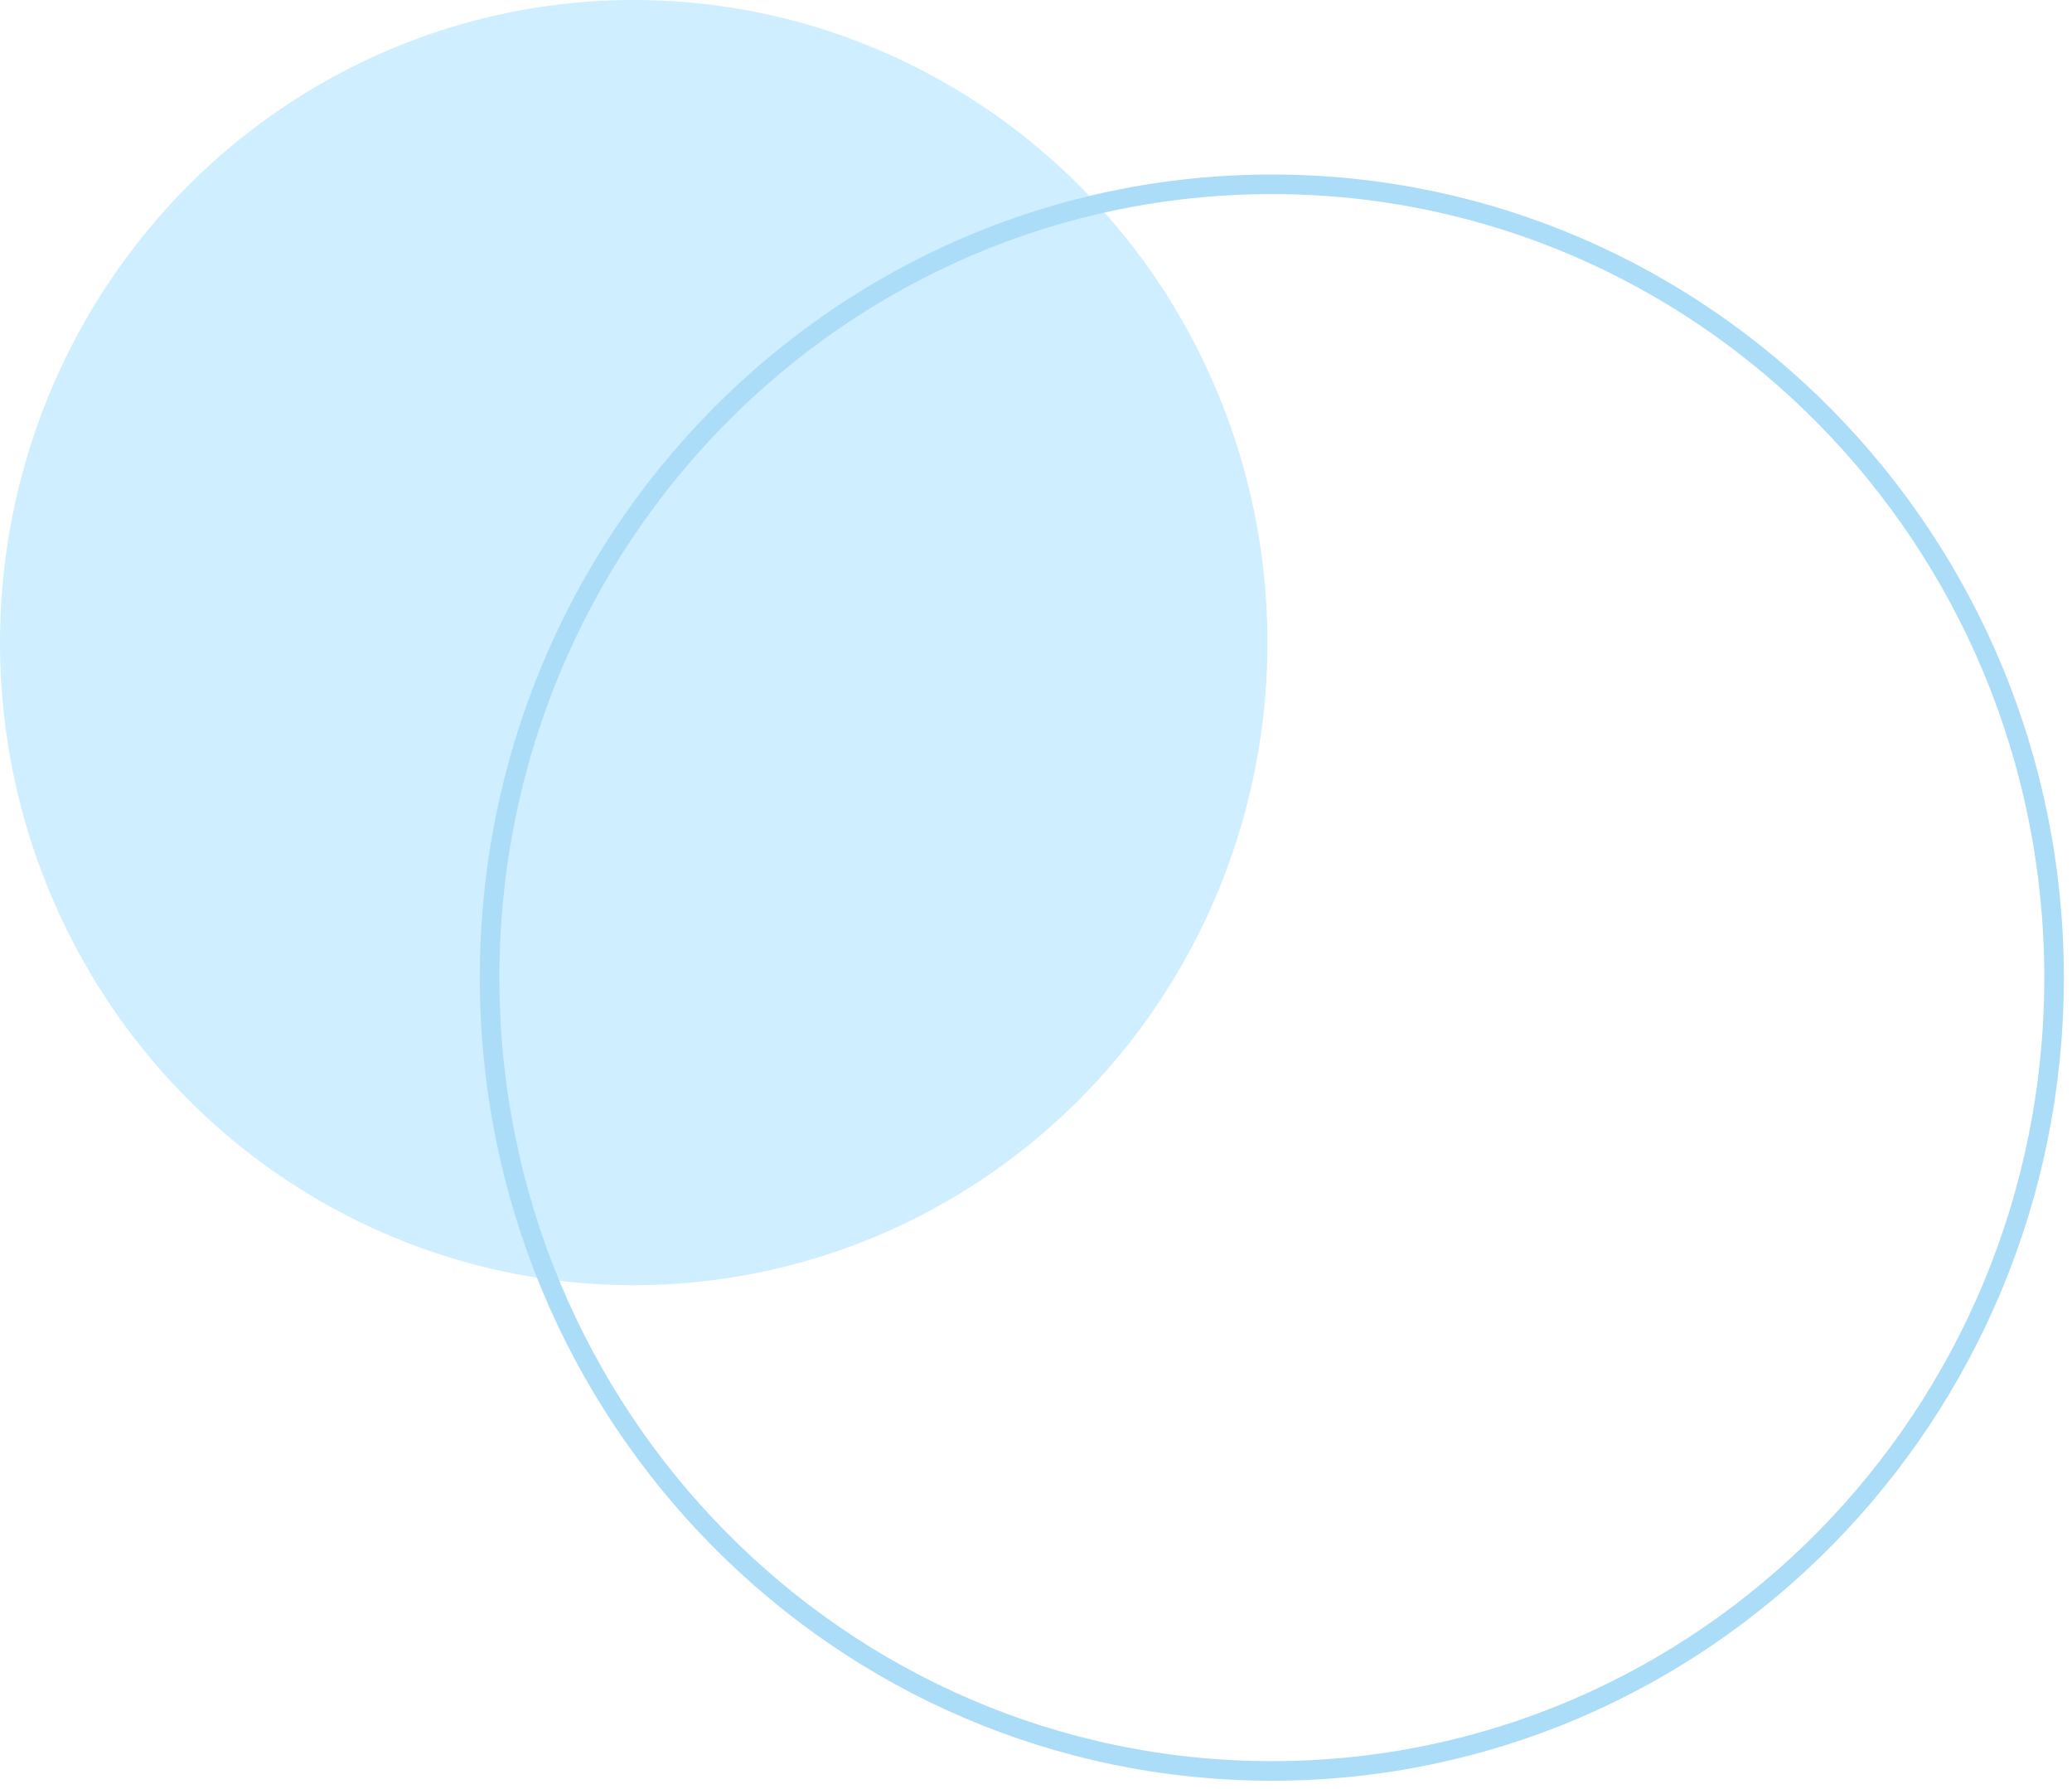 <svg width="95" height="82" viewBox="0 0 95 82" fill="none" xmlns="http://www.w3.org/2000/svg">
<ellipse cx="29.056" cy="29.455" rx="29.056" ry="29.455" fill="#CFEEFF"/>
<path d="M94.178 44.812C94.178 64.901 78.115 81.176 58.313 81.176C38.511 81.176 22.448 64.901 22.448 44.812C22.448 24.723 38.511 8.448 58.313 8.448C78.115 8.448 94.178 24.723 94.178 44.812Z" stroke="#ABDCF8" stroke-width="0.897"/>
</svg>
